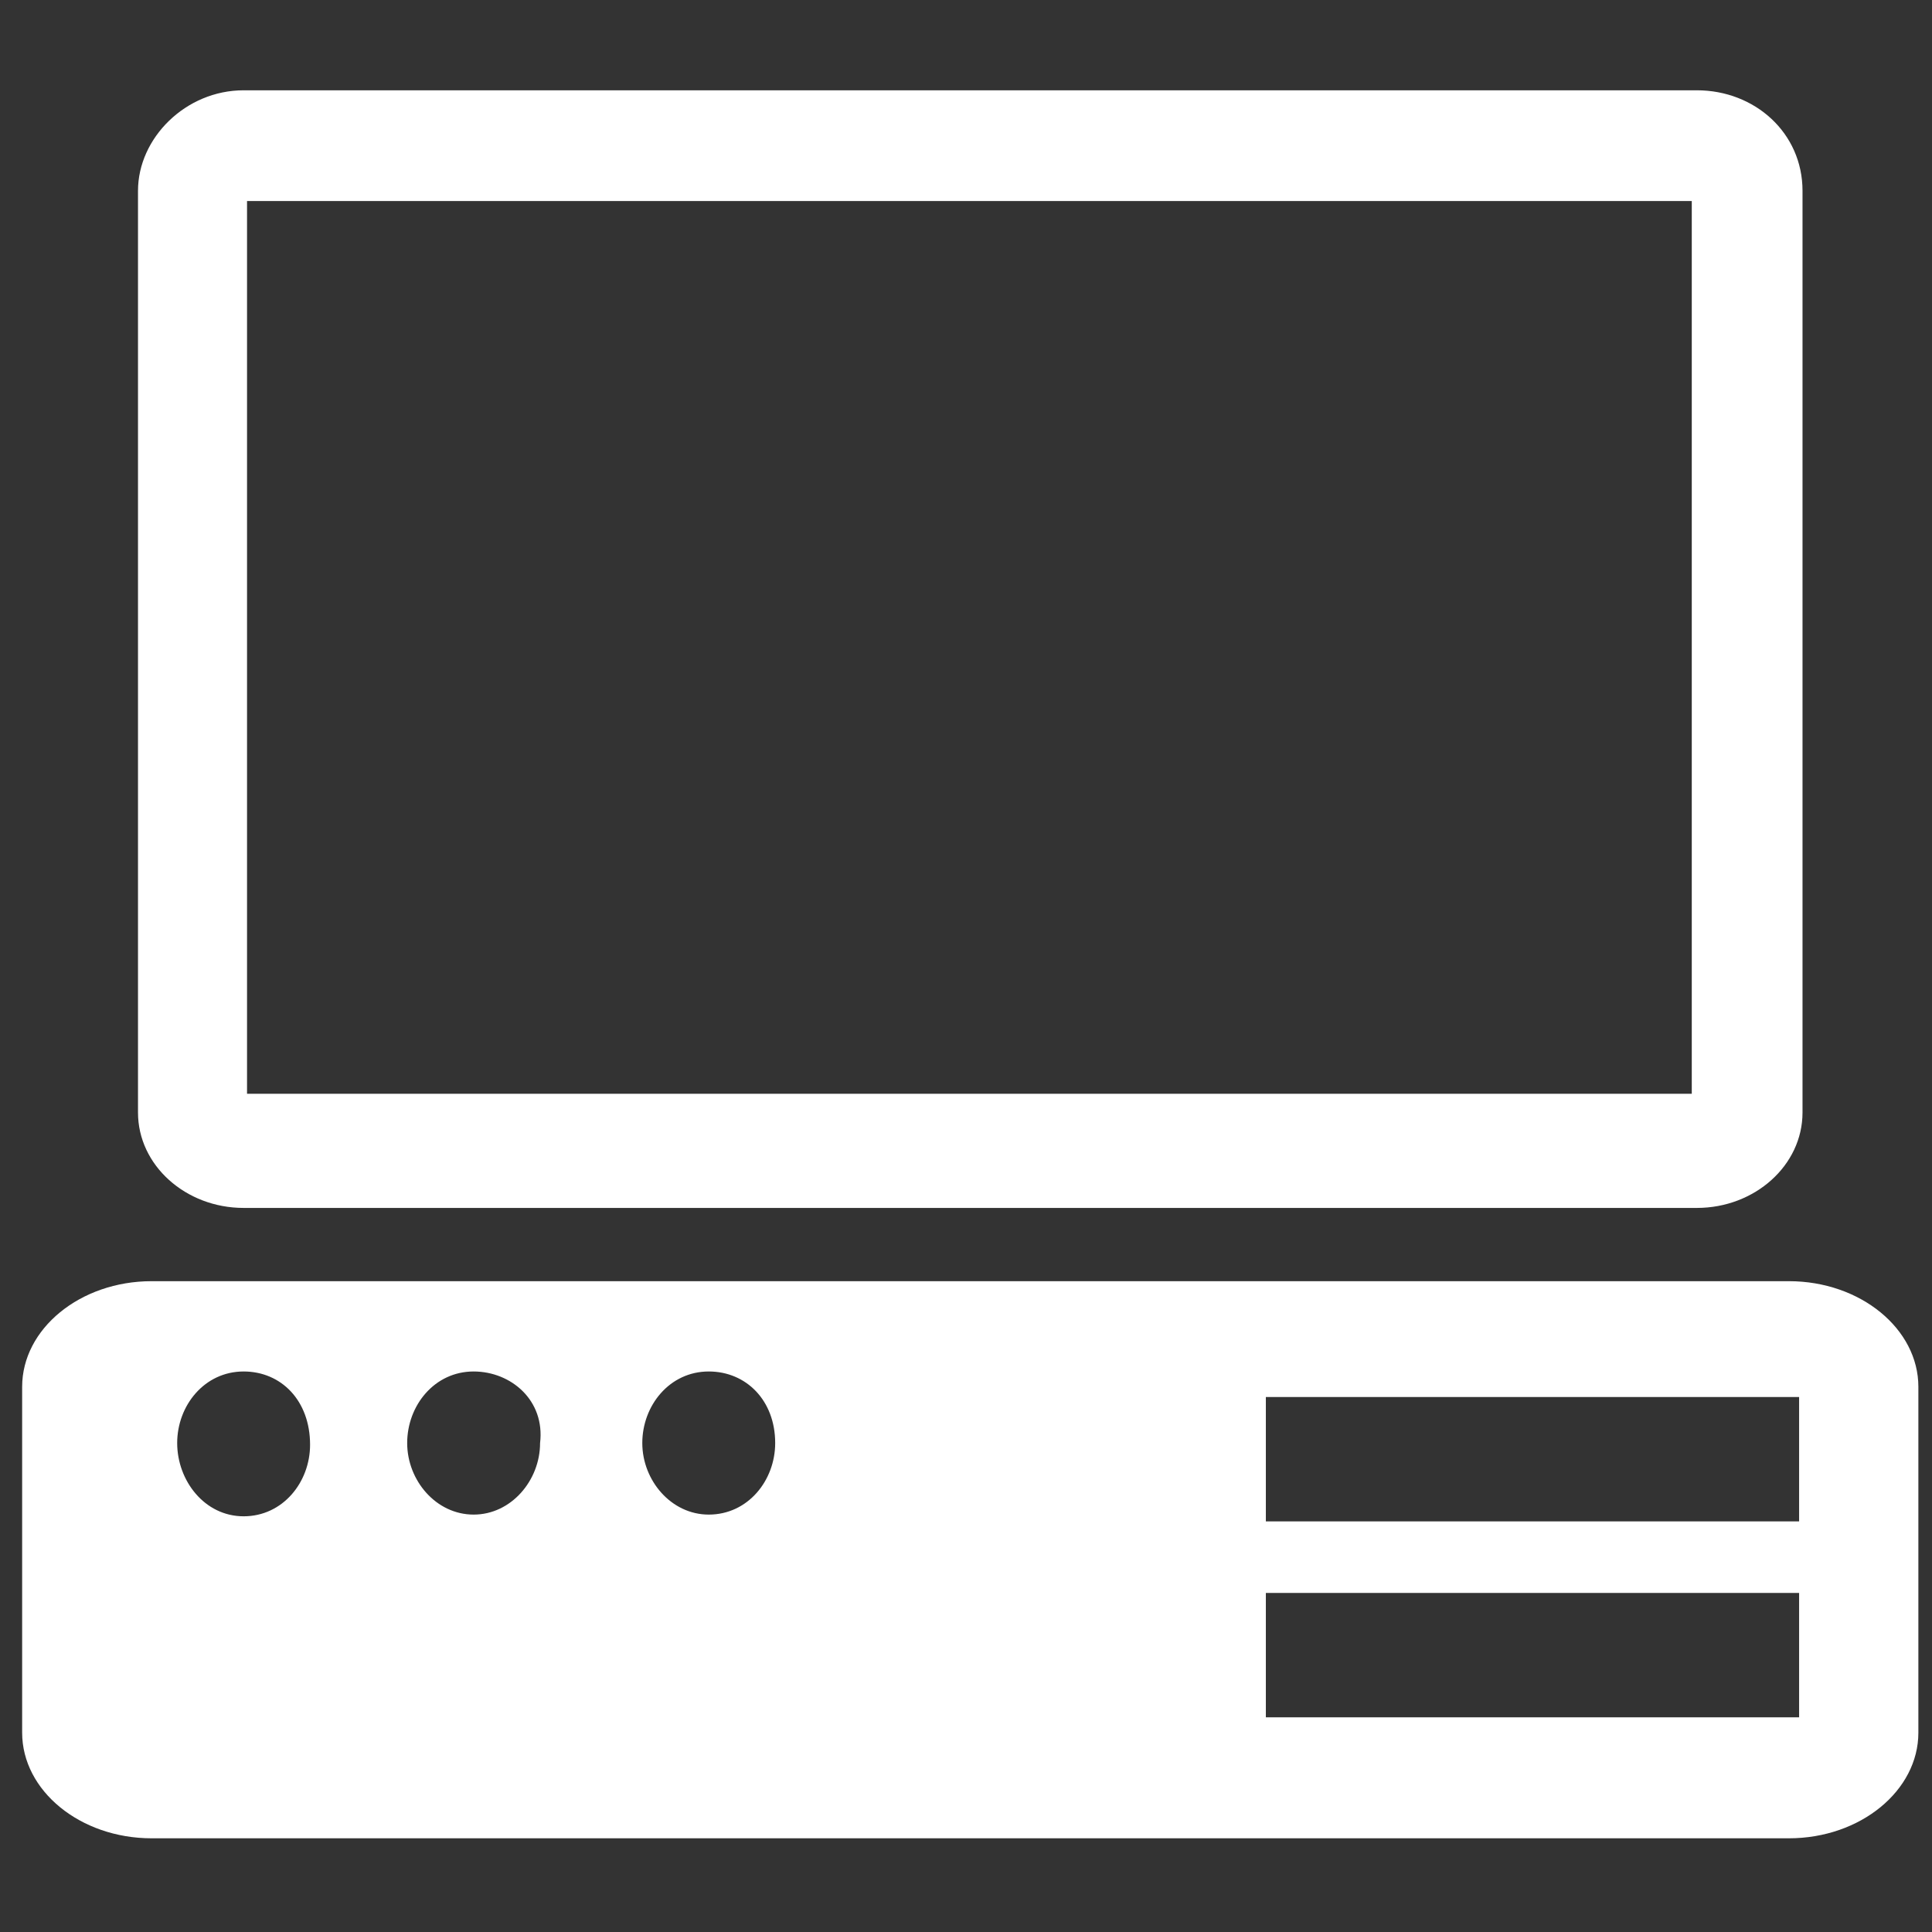 <?xml version="1.0" encoding="utf-8"?>
<!-- Generator: Adobe Illustrator 26.2.1, SVG Export Plug-In . SVG Version: 6.00 Build 0)  -->
<svg version="1.1" id="Layer_1" xmlns="http://www.w3.org/2000/svg" xmlns:xlink="http://www.w3.org/1999/xlink" x="0px" y="0px"
	 viewBox="0 0 113.4 113.4" style="enable-background:new 0 0 113.4 113.4;" xml:space="preserve">
<rect x="0" y="0" width="113.4" height="113.4" fill="#333333" stroke="none"/>
<style type="text/css">
	.st0{fill:#FFFFFF;}
</style>
<path class="st0" d="M105.5,93.5H74.3v7.3h31.3V93.5z M105.5,82H74.3v7.3h31.3V82z M14.3,80.5c-2.3,0-3.9,2-3.9,4.2S12,89,14.3,89
	s3.9-2,3.9-4.2C18.2,82.2,16.5,80.5,14.3,80.5 M27.8,80.5c-2.3,0-3.9,2-3.9,4.2s1.7,4.2,3.9,4.2s3.9-2,3.9-4.2
	C32,82.2,30,80.5,27.8,80.5 M41.6,80.5c-2.3,0-3.9,2-3.9,4.2s1.7,4.2,3.9,4.2c2.3,0,3.9-2,3.9-4.2C45.5,82.2,43.8,80.5,41.6,80.5
	 M105,75.2c4.2,0,7.6,2.8,7.6,6.2v20.3c0,3.4-3.4,6.2-7.6,6.2H8.9c-4.2,0-7.6-2.8-7.6-6.2V81.4c0-3.4,3.4-6.2,7.6-6.2H105z
	 M99.4,11.8H14.5v52.4h84.8V11.8z M99.6,5.3c3.4,0,6.2,2.5,6.2,5.9v54.1c0,3.1-2.8,5.6-6.2,5.6H14.3c-3.4,0-6.2-2.5-6.2-5.6V11.2
	c0-3.1,2.8-5.9,6.2-5.9C14.3,5.3,99.6,5.3,99.6,5.3z"/>
</svg>
